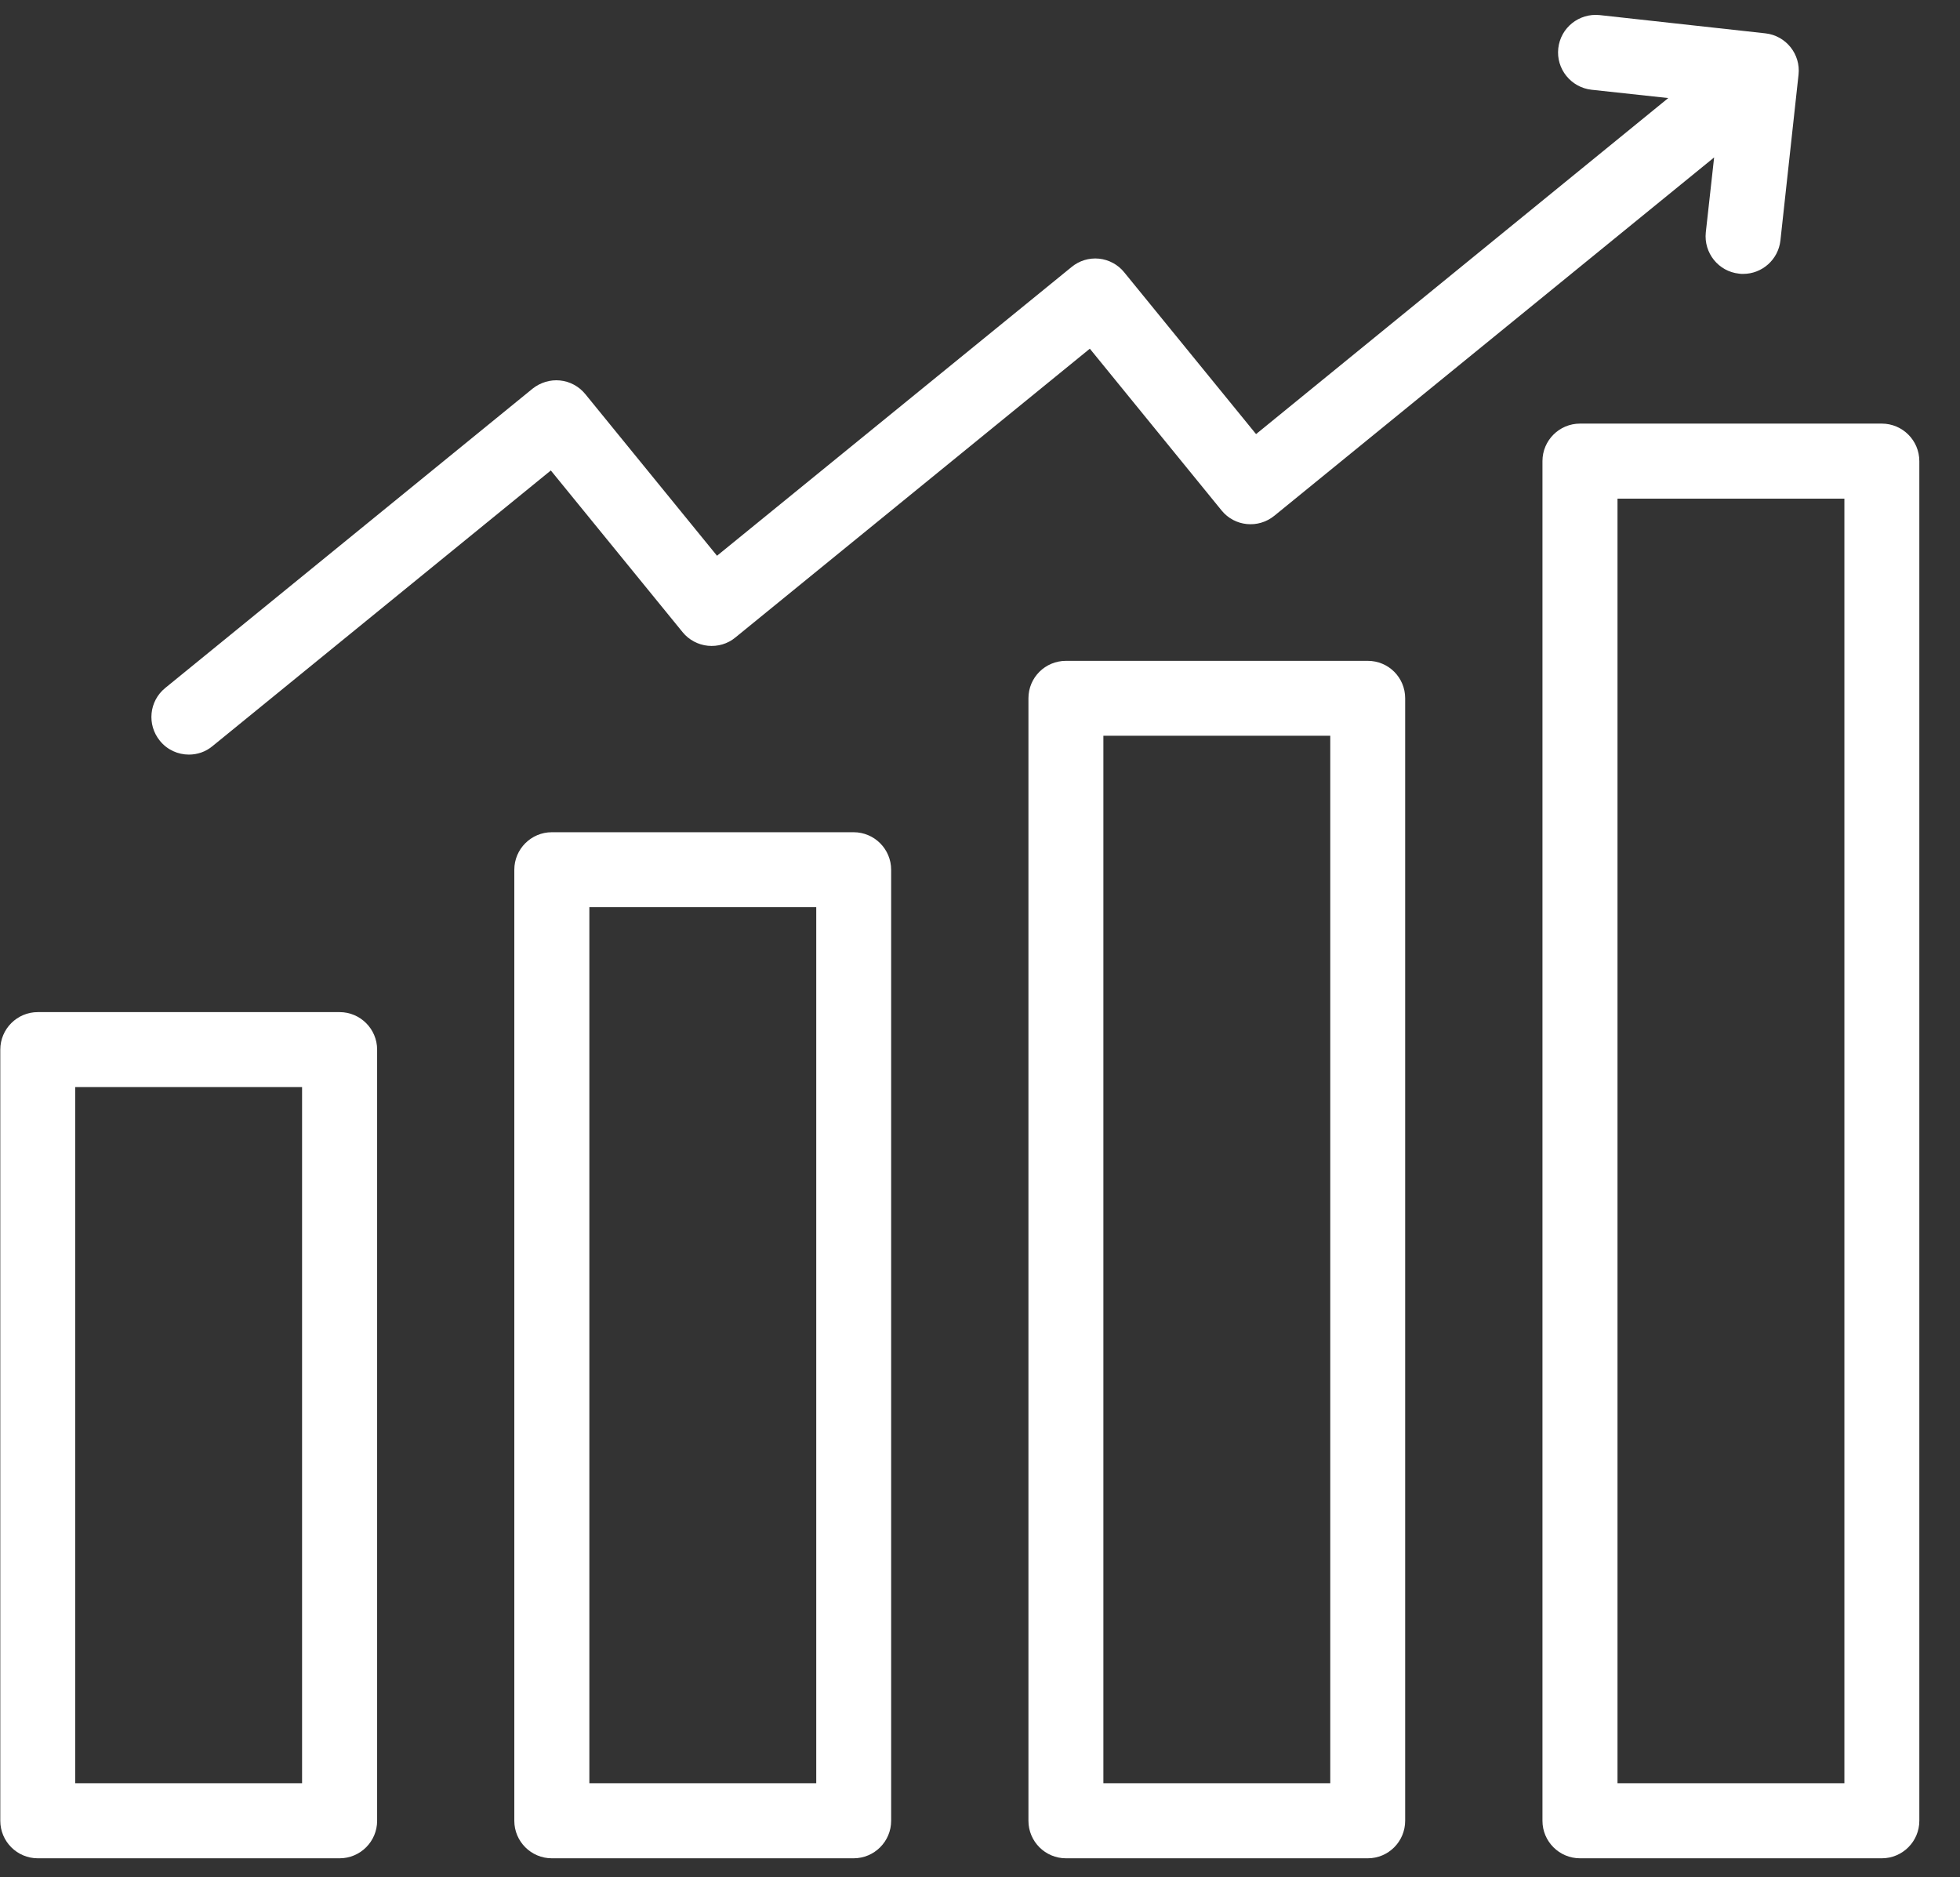<svg xmlns="http://www.w3.org/2000/svg" xmlns:xlink="http://www.w3.org/1999/xlink" width="71" zoomAndPan="magnify" viewBox="0 0 53.25 51" height="68" preserveAspectRatio="xMidYMid meet" version="1.0"><rect x="0" y="0" width="53.25" height="51" fill="#333333" stroke="none"/><defs><clipPath id="0ebe150fa3"><path d="M 0 0.355 L 52.512 0.355 L 52.512 50.645 L 0 50.645 Z M 0 0.355 " clip-rule="nonzero"/></clipPath></defs><g clip-path="url(#0ebe150fa3)"><path fill="#ffffff" d="M 4.344 20.125 C 3.988 19.688 4.051 19.047 4.488 18.691 L 14.469 10.559 C 14.68 10.391 14.949 10.309 15.215 10.336 C 15.484 10.363 15.73 10.496 15.902 10.707 L 19.48 15.098 L 29.113 7.254 C 29.32 7.082 29.59 7 29.859 7.027 C 30.125 7.055 30.375 7.188 30.543 7.398 L 34.125 11.793 L 45.324 2.664 L 43.238 2.438 C 42.68 2.375 42.273 1.871 42.336 1.312 C 42.398 0.754 42.898 0.352 43.461 0.41 L 47.965 0.906 C 48.523 0.969 48.926 1.473 48.863 2.031 L 48.371 6.535 C 48.312 7.055 47.871 7.441 47.359 7.441 C 47.32 7.441 47.285 7.441 47.246 7.434 C 46.688 7.375 46.285 6.871 46.344 6.312 L 46.57 4.277 L 34.621 14.012 C 34.184 14.367 33.543 14.305 33.188 13.867 L 29.609 9.473 L 19.977 17.32 C 19.77 17.492 19.5 17.57 19.23 17.543 C 18.965 17.516 18.715 17.383 18.547 17.176 L 14.965 12.781 L 5.773 20.27 C 5.586 20.426 5.359 20.5 5.133 20.5 C 4.836 20.5 4.543 20.371 4.344 20.125 Z M 10.246 28.516 L 10.246 49.465 C 10.246 50.027 9.789 50.484 9.227 50.484 L 1.027 50.484 C 0.465 50.484 0.008 50.027 0.008 49.465 L 0.008 28.516 C 0.008 27.953 0.465 27.496 1.027 27.496 L 9.227 27.496 C 9.789 27.496 10.246 27.953 10.246 28.516 Z M 8.207 29.531 L 2.043 29.531 L 2.043 48.445 L 8.207 48.445 Z M 24.211 23.629 L 24.211 49.465 C 24.211 50.027 23.754 50.484 23.191 50.484 L 14.992 50.484 C 14.43 50.484 13.973 50.027 13.973 49.465 L 13.973 23.629 C 13.973 23.066 14.43 22.609 14.992 22.609 L 23.191 22.609 C 23.754 22.609 24.211 23.066 24.211 23.629 Z M 22.176 24.645 L 16.012 24.645 L 16.012 48.445 L 22.176 48.445 Z M 38.176 18.969 L 38.176 49.465 C 38.176 50.027 37.723 50.484 37.16 50.484 L 28.961 50.484 C 28.398 50.484 27.941 50.027 27.941 49.465 L 27.941 18.969 C 27.941 18.406 28.398 17.953 28.961 17.953 L 37.16 17.953 C 37.723 17.953 38.176 18.406 38.176 18.969 Z M 36.141 19.988 L 29.977 19.988 L 29.977 48.445 L 36.141 48.445 Z M 52.145 12.527 L 52.145 49.465 C 52.145 50.027 51.688 50.484 51.125 50.484 L 42.926 50.484 C 42.363 50.484 41.906 50.027 41.906 49.465 L 41.906 12.527 C 41.906 11.965 42.363 11.508 42.926 11.508 L 51.125 11.508 C 51.688 11.508 52.145 11.965 52.145 12.527 Z M 50.109 13.547 L 43.945 13.547 L 43.945 48.445 L 50.109 48.445 Z M 50.109 13.547 " fill-opacity="1" fill-rule="nonzero"/></g></svg>